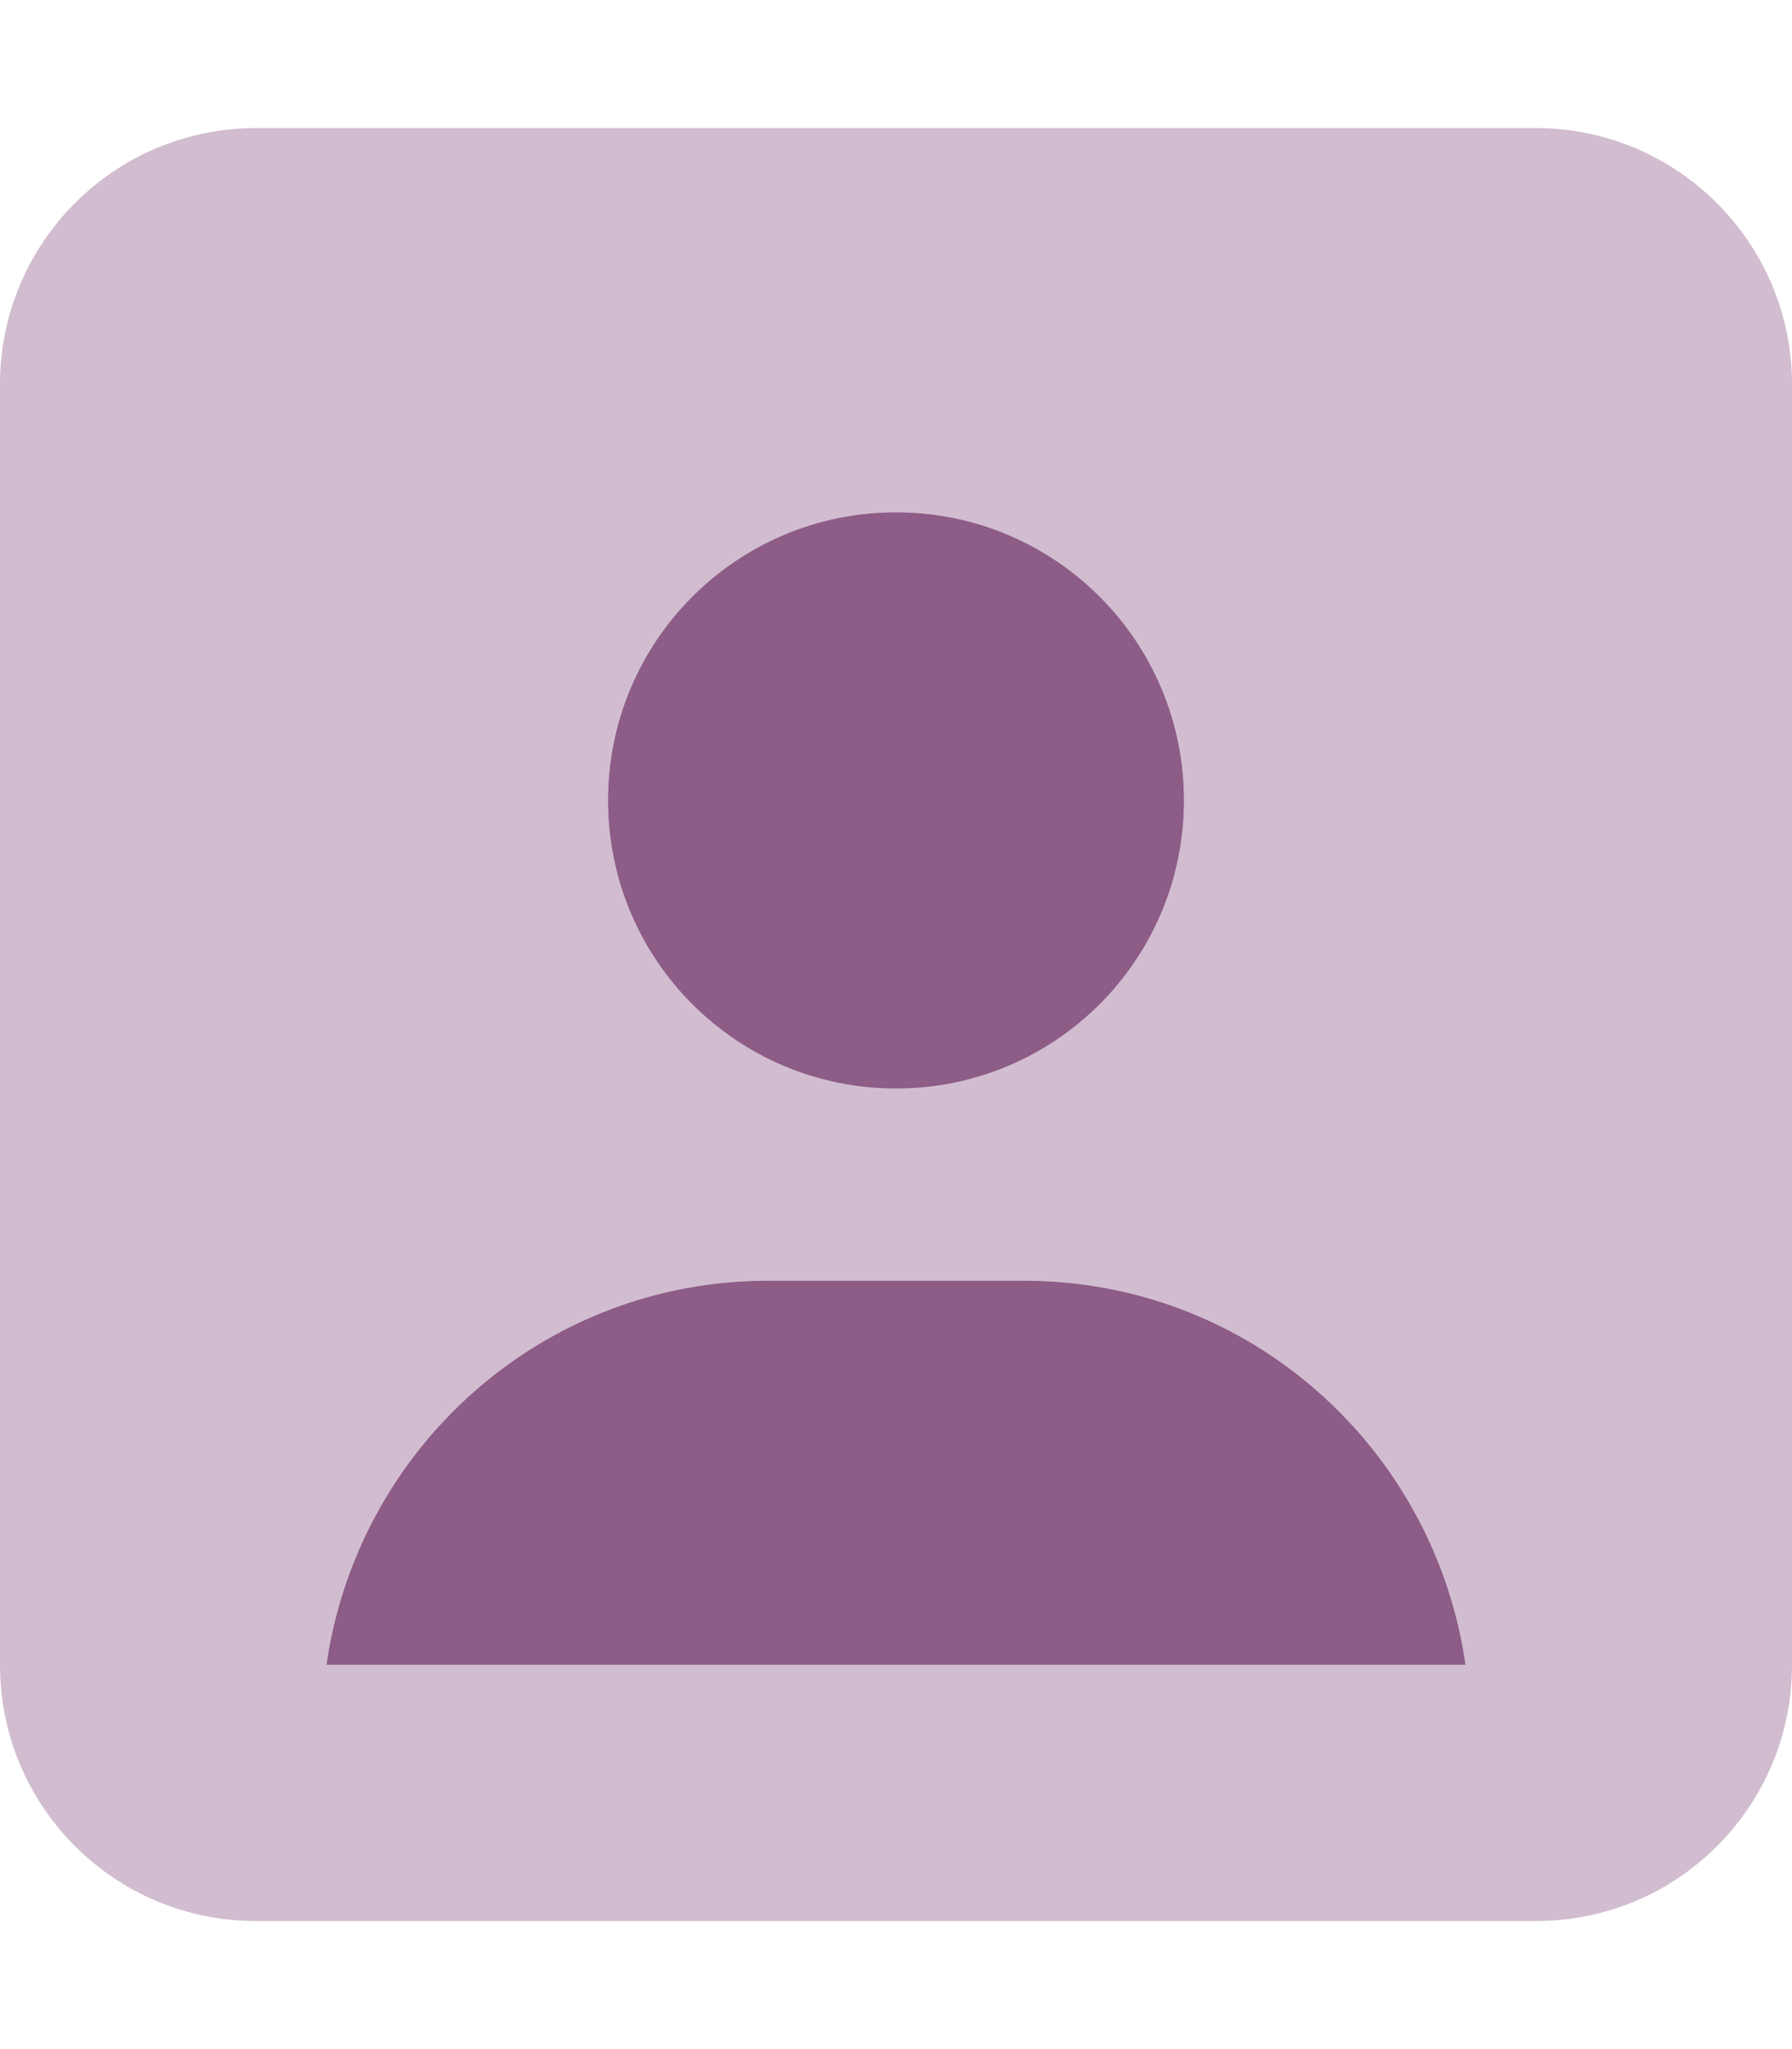 <?xml version="1.0" encoding="utf-8"?>
<!-- Generator: Adobe Illustrator 27.0.0, SVG Export Plug-In . SVG Version: 6.00 Build 0)  -->
<svg version="1.1" id="Layer_1" xmlns="http://www.w3.org/2000/svg" xmlns:xlink="http://www.w3.org/1999/xlink" x="0px" y="0px"
	 viewBox="0 0 448 512" style="enable-background:new 0 0 448 512;" xml:space="preserve">
<style type="text/css">
	.st0{fill:#8D5C87;}
	.st1{opacity:0.4;fill:#8D5C87;enable-background:new    ;}
</style>
<path class="st0" d="M224,272c39.8,0,72-32.2,72-72c0-39.8-32.2-72-72-72s-72,32.2-72,72S184.2,272,224,272z M256,320h-64
	c-56.4,0-102.6,41.8-110.4,96h284.8C358.6,361.8,312.4,320,256,320z"/>
<path class="st1" d="M384,32H64C28.6,32,0,60.7,0,96v320c0,35.4,28.6,64,64,64h320c35.4,0,64-28.6,64-64V96
	C448,60.7,419.3,32,384,32z M224,128c39.8,0,72,32.2,72,72c0,39.8-32.2,72-72,72c-39.8,0-72-32.2-72-72C152,160.2,184.2,128,224,128
	z M81.6,416c7.8-54.2,54-96,110.4-96h64c56.4,0,102.6,41.8,110.4,96H81.6z"/>
</svg>
